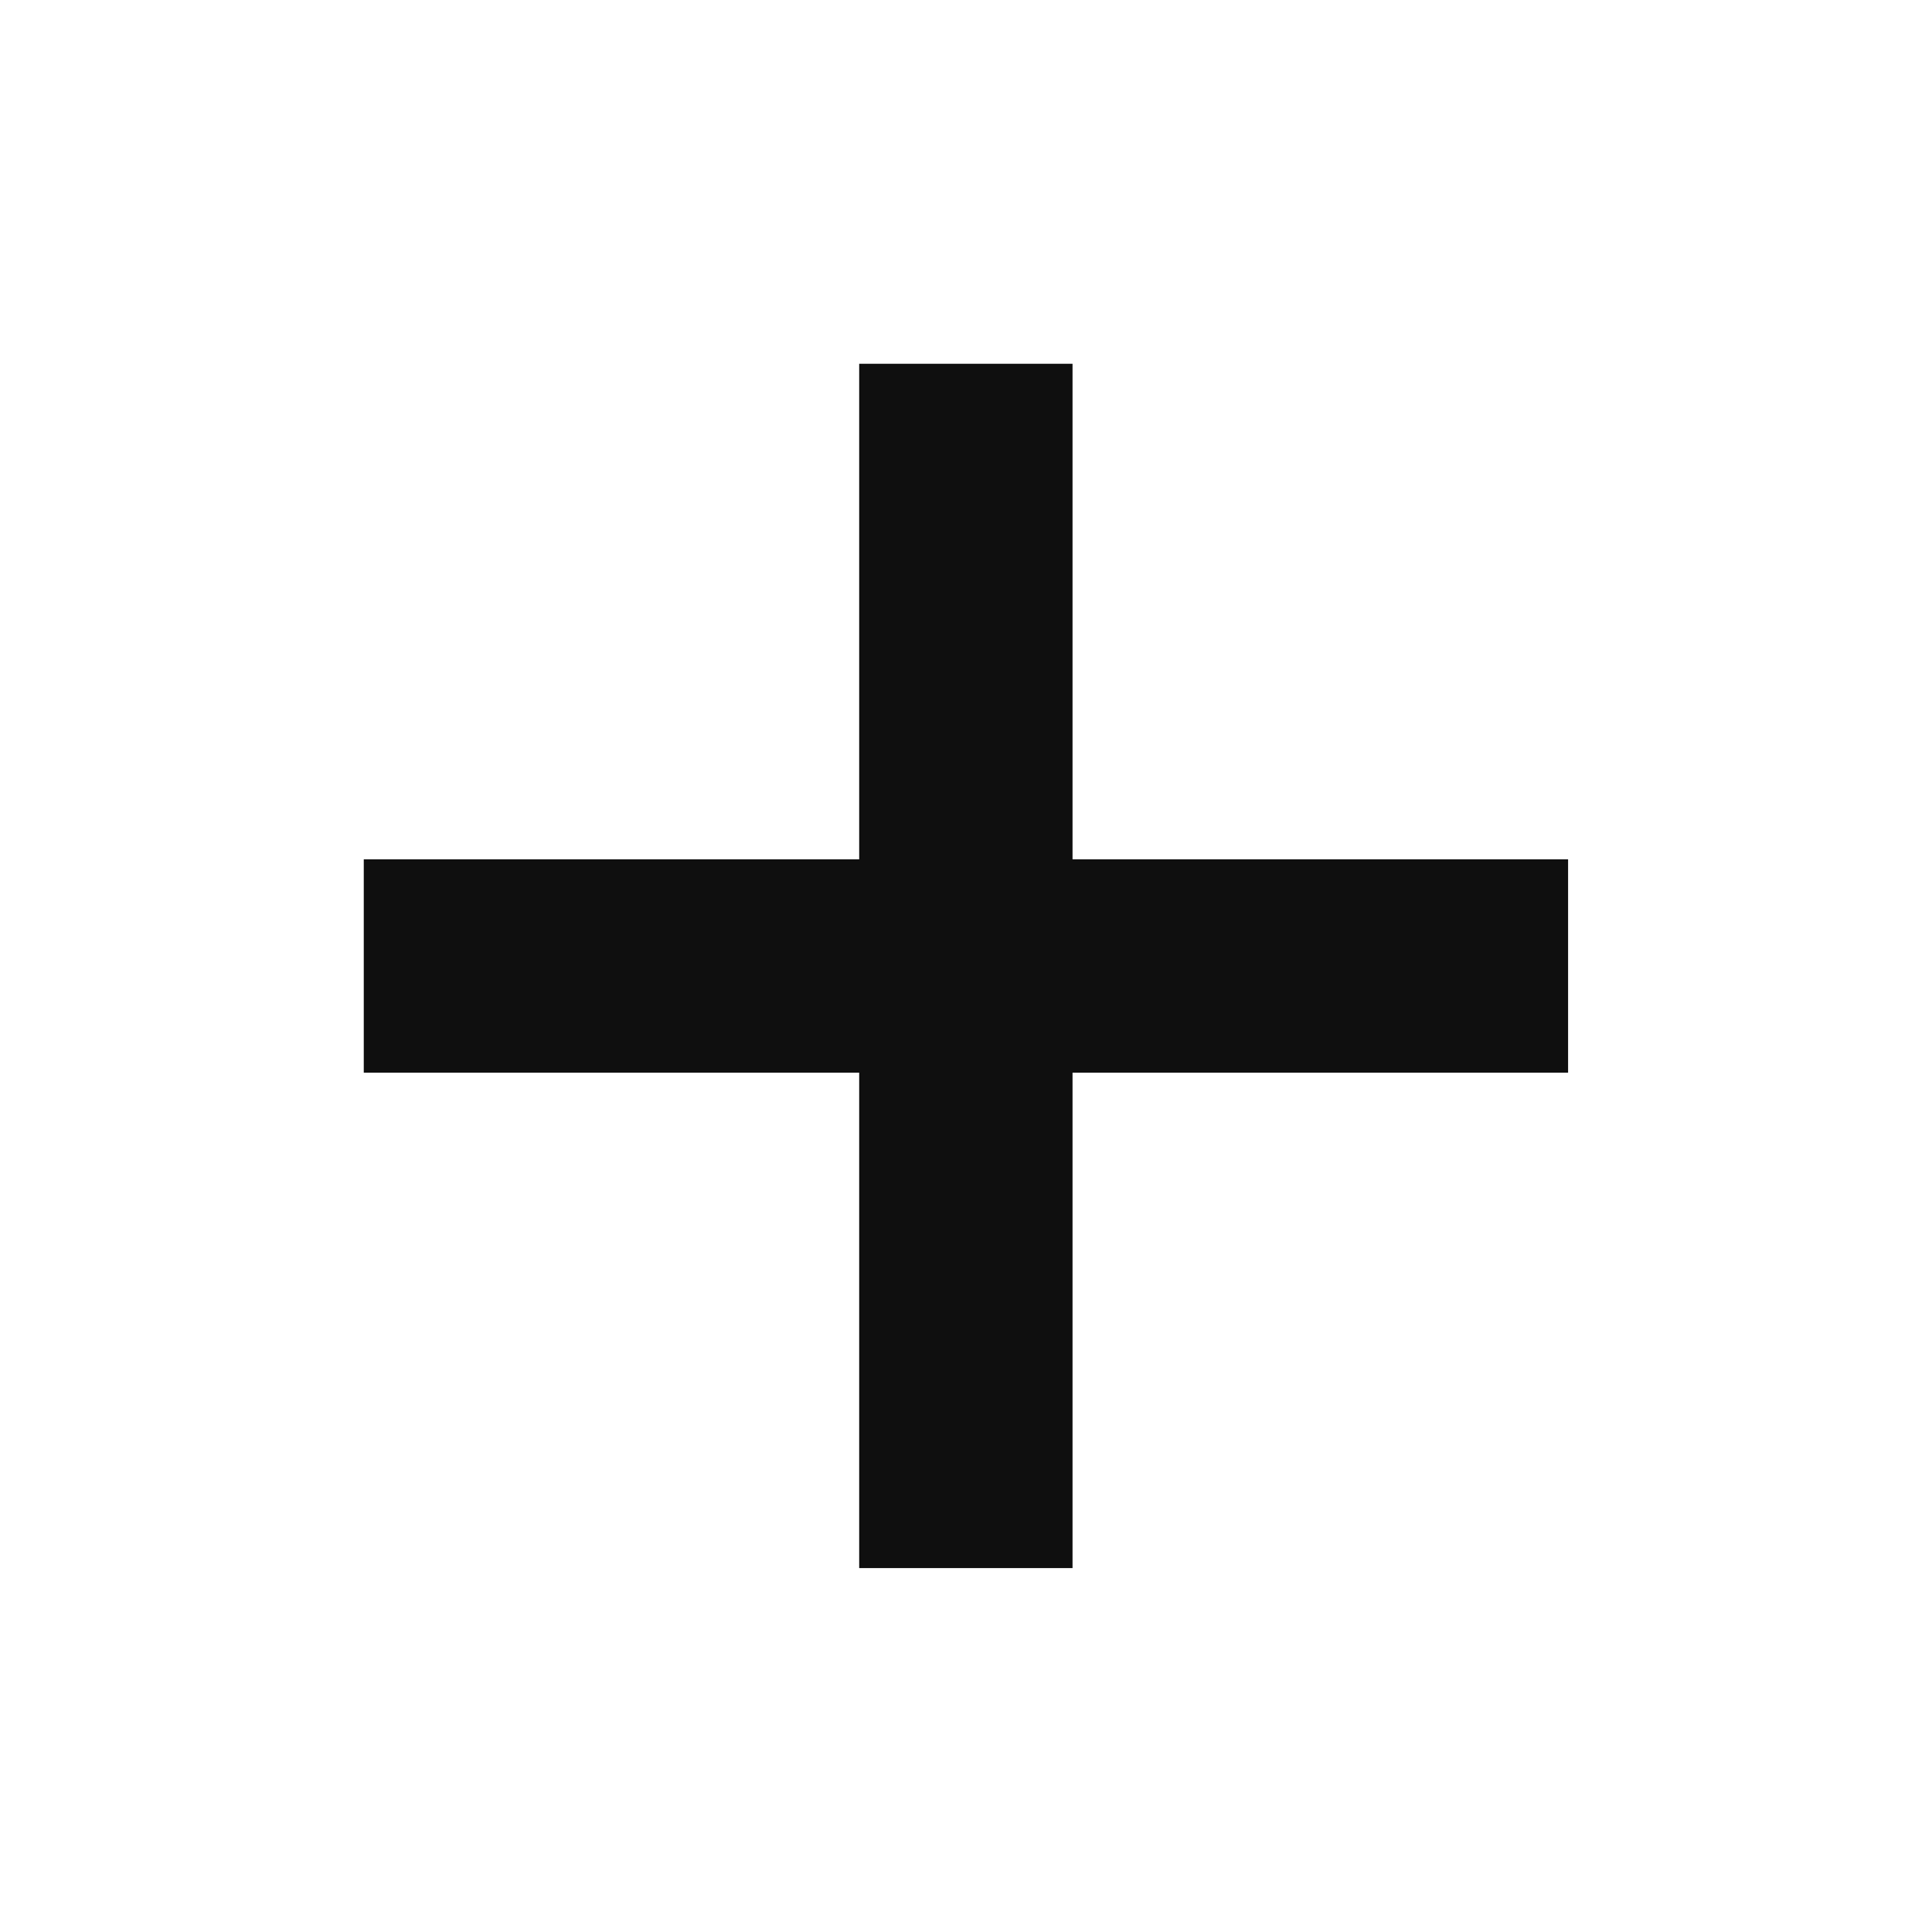 <svg width="14" height="14" viewBox="0 0 14 14" fill="none" xmlns="http://www.w3.org/2000/svg">
<g id="add">
<mask id="mask0_1640_5249" style="mask-type:alpha" maskUnits="userSpaceOnUse" x="0" y="0" width="14" height="14">
<rect id="Bounding box" width="14" height="14" fill="#D9D9D9"/>
</mask>
<g mask="url(#mask0_1640_5249)">
<path id="add_2" d="M6.226 7.773H2.636V6.227H6.226V2.636H7.772V6.227H11.363V7.773H7.772V11.363H6.226V7.773Z" fill="#0F0F0F"/>
</g>
</g>
</svg>

